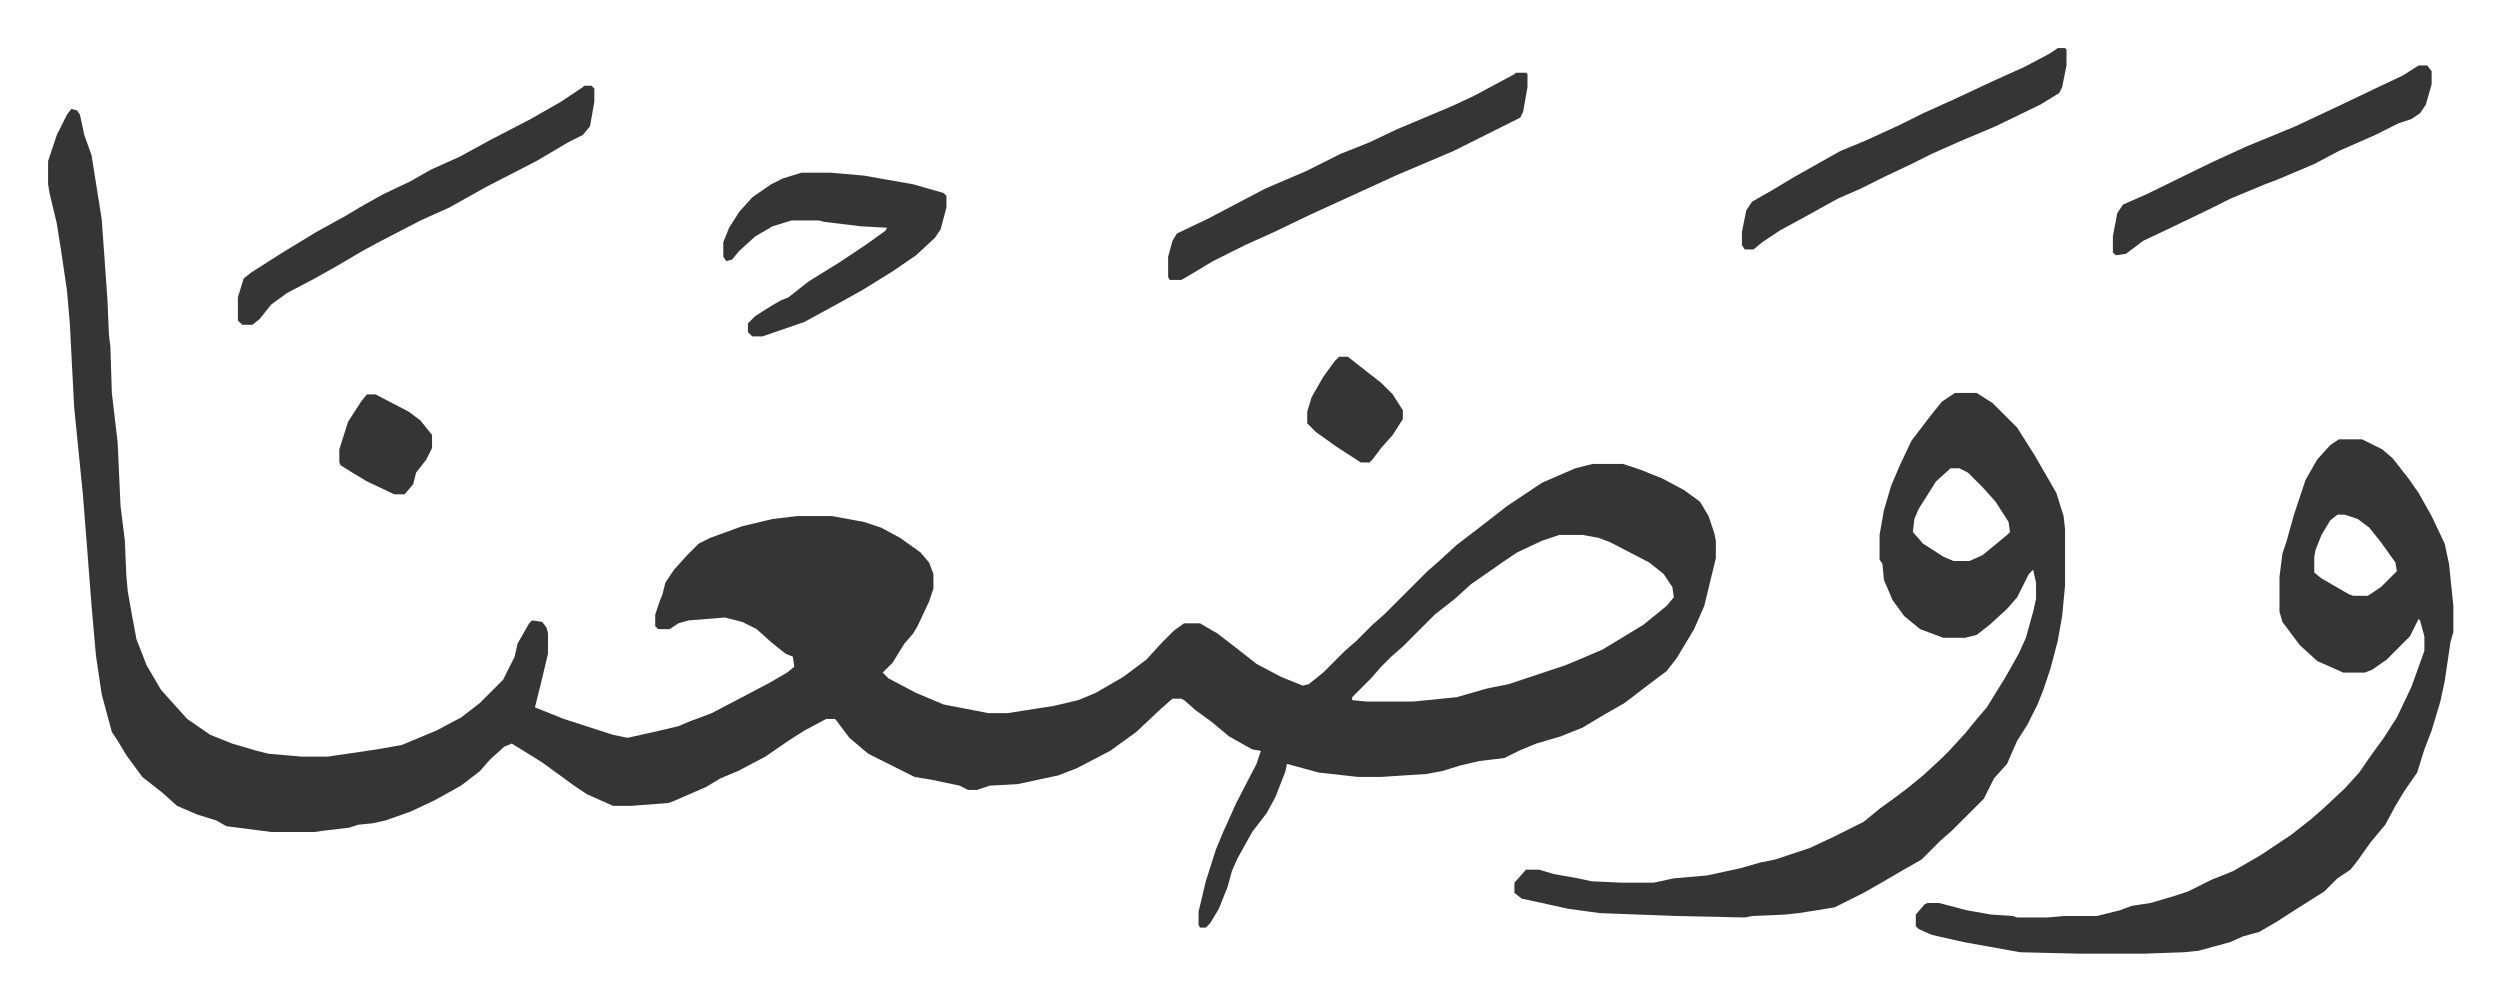 <svg xmlns="http://www.w3.org/2000/svg" role="img" viewBox="-33.18 439.82 1725.36 690.36"><path fill="#353535" id="rule_normal" d="M16 515l4 1 2 3 3 14 5 14 7 44 4 56 1 24 1 8 1 32 4 34 2 44 3 24 1 24 1 11 3 17 3 16 7 18 10 17 9 10 9 10 16 11 15 6 17 5 8 2 23 2h18l34-5 17-3 24-10 17-9 13-10 16-16 6-12 2-4 2-9 8-14 2-2 7 1 3 4 1 4v14l-5 21-4 16 5 2 15 6 34 11 10 2 18-4 17-4 7-3 16-6 21-11 19-10 12-7 5-4-1-7-5-2-10-8-10-9-10-5-12-3-25 2-7 2-6 4h-8l-2-2v-8l3-9 2-5 2-8 6-9 9-10 8-8 8-4 22-8 21-5 17-2h24l22 4 12 4 13 7 14 10 6 7 3 8v10l-3 9-8 17-3 5-6 7-5 8-3 5-7 7 4 4 19 10 19 8 31 6h13l32-5 17-4 12-5 19-11 16-12 11-12 8-8 7-5h11l12 7 13 10 14 11 17 9 15 6 4-1 10-8 15-15 8-7 11-11 8-7 30-30 8-7 12-11 17-13 18-14 18-12 6-4 23-10 12-3h21l12 4 15 6 15 8 11 8 6 10 4 12 1 5v12l-8 33-7 16-12 20-7 9-12 9-17 13-14 8-15 9-15 6-17 5-12 5-10 5-17 2-13 3-13 4-11 2-31 2h-16l-27-3-22-6-1 5-7 18-6 11-10 13-10 18-4 9-3 11-6 15-6 10-3 3h-4l-1-2v-9l5-21 7-22 5-12 9-20 14-27 3-9-6-1-16-9-12-10-11-8-8-7-2-1h-6l-8 7-17 16-18 13-23 12-13 5-28 6-19 1-9 3h-6l-6-3-19-4-12-2-16-8-16-8-13-11-9-12-1-1h-6l-15 8-11 7-16 11-19 10-12 5-10 6-23 10-3 1-26 2h-12l-18-8-9-6-11-8-11-8-8-5-13-8-5 2-10 9-7 8-13 10-18 10-17 8-17 6-9 2-10 1-6 2-17 2-7 1h-30l-31-4-7-4-13-4-14-6-10-9-14-11-11-15-6-10-4-6-7-26-4-27-3-34-3-39-3-38-6-60-3-58-2-23-4-27-3-19-5-21-1-6v-16l6-18 7-14zm1027 294l-12 4-17 8-9 6-10 7-13 9-11 10-14 11-22 22-8 7-7 7-7 8-13 13v2l10 1h32l30-3 21-6 15-3 27-9 12-4 12-5 14-6 28-17 16-13 5-6-1-7-6-9-10-8-27-14-8-3-11-2zm273-98h15l11 7 17 17 12 19 15 26 5 16 1 9v39l-2 21-3 17-5 19-5 15-4 10-7 14-7 11-4 9-3 7-9 10-7 14-22 22-8 7-13 13-14 8-12 7-14 8-14 7-6 3-12 2-13 2-9 1-23 1-5 1-47-1-53-2-22-3-18-4-14-3-5-4v-7l8-9h9l10 3 17 3 9 2 21 1h22l14-3 23-2 23-5 14-4 10-2 24-8 17-8 12-6 8-4 11-9 11-8 8-6 11-9 13-12 5-5 11-12 9-11 6-7 13-21 9-16 5-11 5-18 2-9v-11l-2-9-3 3-8 16-7 8-12 11-9 7-8 2h-15l-16-6-11-9-8-11-6-14-1-11-2-3v-17l3-17 5-17 6-14 8-17 13-17 8-10zm-3 52l-10 9-12 19-3 7-1 9 7 8 14 9 7 3h11l9-4 17-14 2-2-1-7-9-14-9-10-10-10-6-3zm268-20h16l14 7 7 6 11 14 7 10 9 16 9 19 3 14 3 29v18l-2 7-4 27-3 14-6 20-5 13-5 16-9 13-6 10-7 13-10 12-10 14-4 5-9 6-9 9-19 12-14 9-12 7-11 3-9 4-22 6-10 1-28 1h-44l-41-1-39-7-22-5-9-4-2-2v-8l6-7 2-1h8l19 5 17 3 15 1 3 1h21l11-1h23l16-4 8-3 13-2 17-5 9-3 16-8 15-6 19-11 21-14 14-11 8-7 15-14 10-11 9-13 8-11 9-14 10-21 9-25v-10l-3-11-1-1-6 12-16 16-10 7-5 2h-15l-18-8-12-11-12-16-2-7v-24l2-16 3-9 5-18 8-24 8-14 9-10zm-1 52l-5 4-6 10-4 10-1 5v11l5 4 19 11 3 1h10l9-6 11-11-1-6-10-14-8-10-8-6-9-3zm-567-305h7l1 1v9l-3 17-2 4-46 23-40 17-24 11-35 16-25 12-20 9-22 11-20 12-2 1h-8l-1-2v-14l3-11 3-5 21-10 19-10 21-11 28-12 24-12 20-8 19-9 38-16 15-7 28-15z"/><path fill="#353535" id="rule_normal" d="M520 559h20l23 2 34 6 21 6 2 2v8l-4 15-4 6-13 12-16 11-21 13-18 10-22 12-29 10h-7l-3-3v-6l5-5 11-7 7-4 5-2 14-11 21-13 18-12 14-10 1-2-18-1-25-3-4-1h-19l-13 4-12 7-11 10-5 6-4 1-2-3v-10l4-10 7-11 9-10 13-9 8-4zm-150-60h5l2 2v9l-3 17-5 6-10 5-22 13-35 18-25 14-20 9-27 14-13 7-17 10-16 9-19 10-11 8-8 10-5 4h-7l-3-3v-16l4-13 5-4 11-7 11-7 23-14 20-11 10-6 16-9 19-9 14-8 20-9 22-12 27-14 21-12 15-10zm1017-26h5l1 1v11l-3 15-2 4-13 8-31 15-26 11-18 8-14 7-19 9-16 8-16 7-18 10-22 12-12 8-6 5h-6l-2-3v-9l3-15 4-6 14-8 15-9 16-9 16-9 17-7 24-11 16-8 20-9 30-14 20-9 17-9zm249 12h6l3 4v9l-4 14-4 6-6 4-9 3-16 8-25 11-17 9-26 11-8 3-24 10-16 8-25 12-19 9-12 9-7 1-2-2v-11l3-16 4-6 16-7 45-22 24-11 34-14 34-16 23-11 17-8zM891 686h6l14 11 9 7 8 8 7 11v6l-7 11-8 9-6 8-2 2h-6l-17-11-14-10-6-6v-8l3-10 8-14 8-11zm-671 26h6l23 12 8 6 8 10v9l-4 8-7 9-2 8-6 7h-7l-19-9-10-6-8-5-1-2v-9l6-19 9-14z"/></svg>

